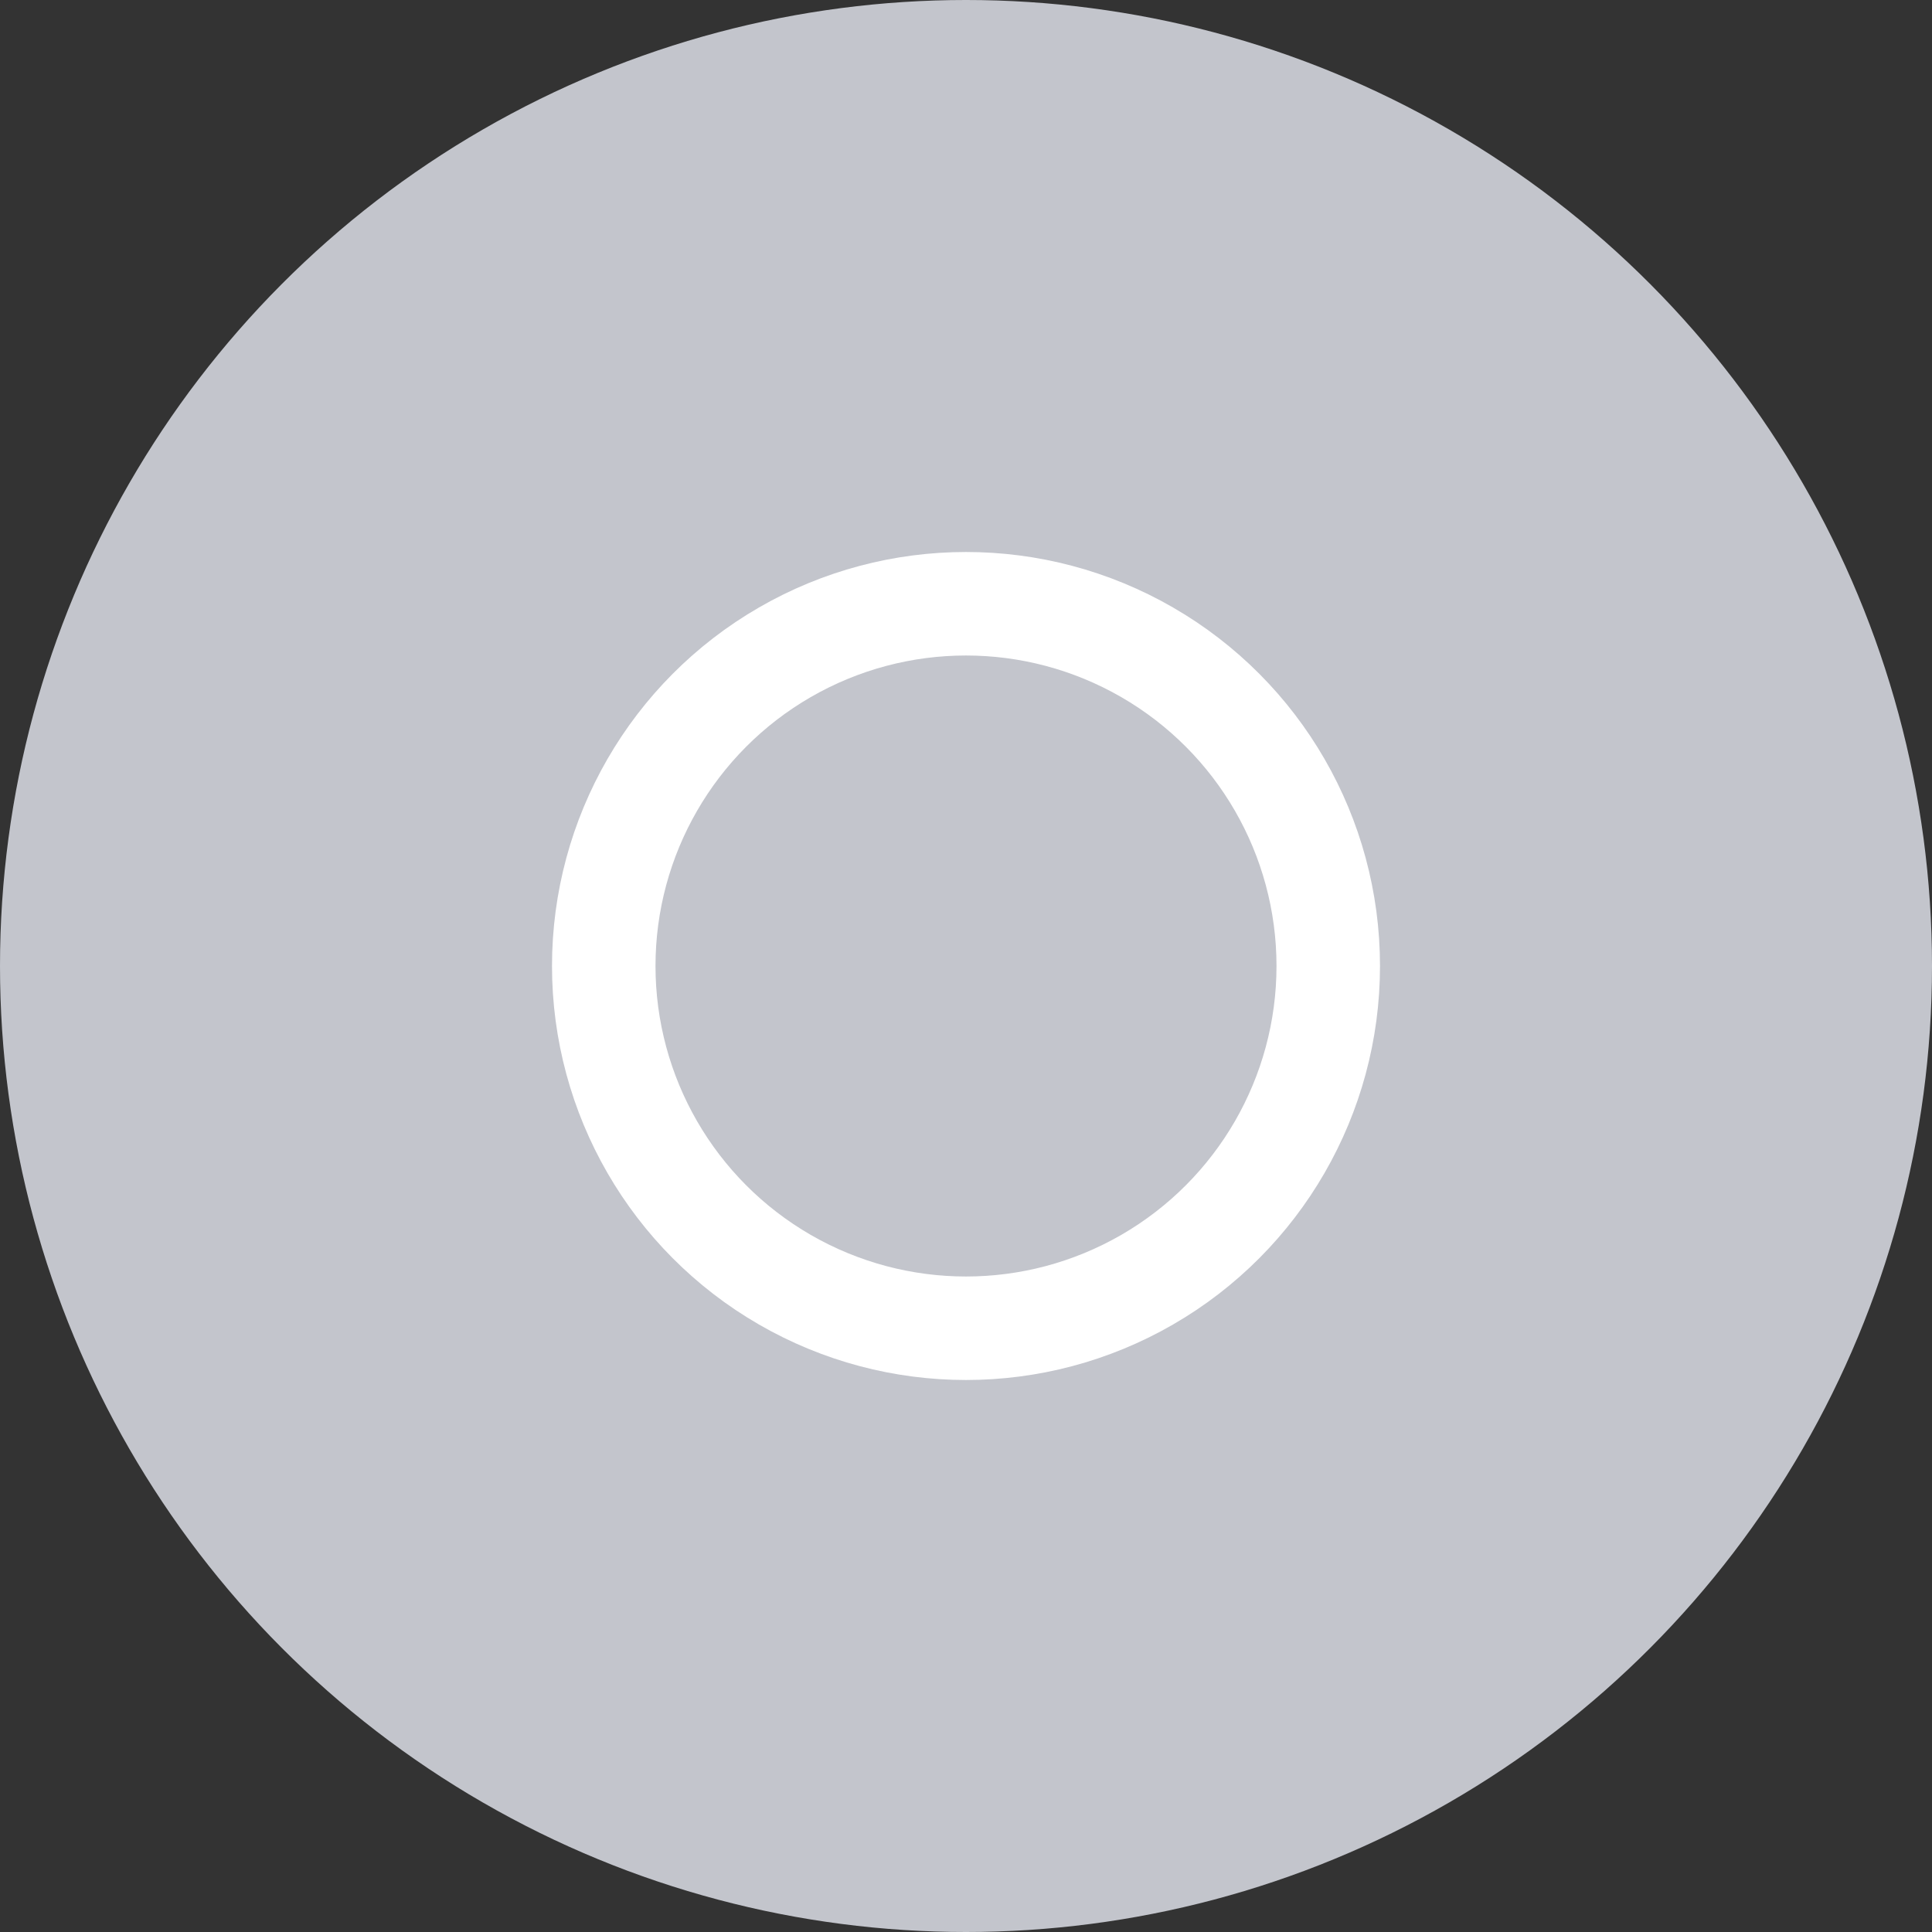 <?xml version="1.0" encoding="UTF-8"?>
<svg width="56px" height="56px" viewBox="0 0 56 56" version="1.1" xmlns="http://www.w3.org/2000/svg" xmlns:xlink="http://www.w3.org/1999/xlink">
    <rect x="0" y="0" width="56" height="56" fill="#333333" stroke="none"/>
    <title>icons/notstarted</title>
    <g id="Final-Designs" stroke="none" stroke-width="1" fill="none" fill-rule="evenodd">
        <g id="06_01_Scroll" transform="translate(-1029, -1964)">
            <g id="Group" transform="translate(1029, 1964)">
                <circle id="Oval-Copy-11" fill="#C3C5CC" cx="28" cy="28" r="28"></circle>
                <circle id="Oval-Copy-12" stroke="#FFFFFF" stroke-width="3" cx="28" cy="28" r="10.5"></circle>
            </g>
        </g>
    </g>
</svg>